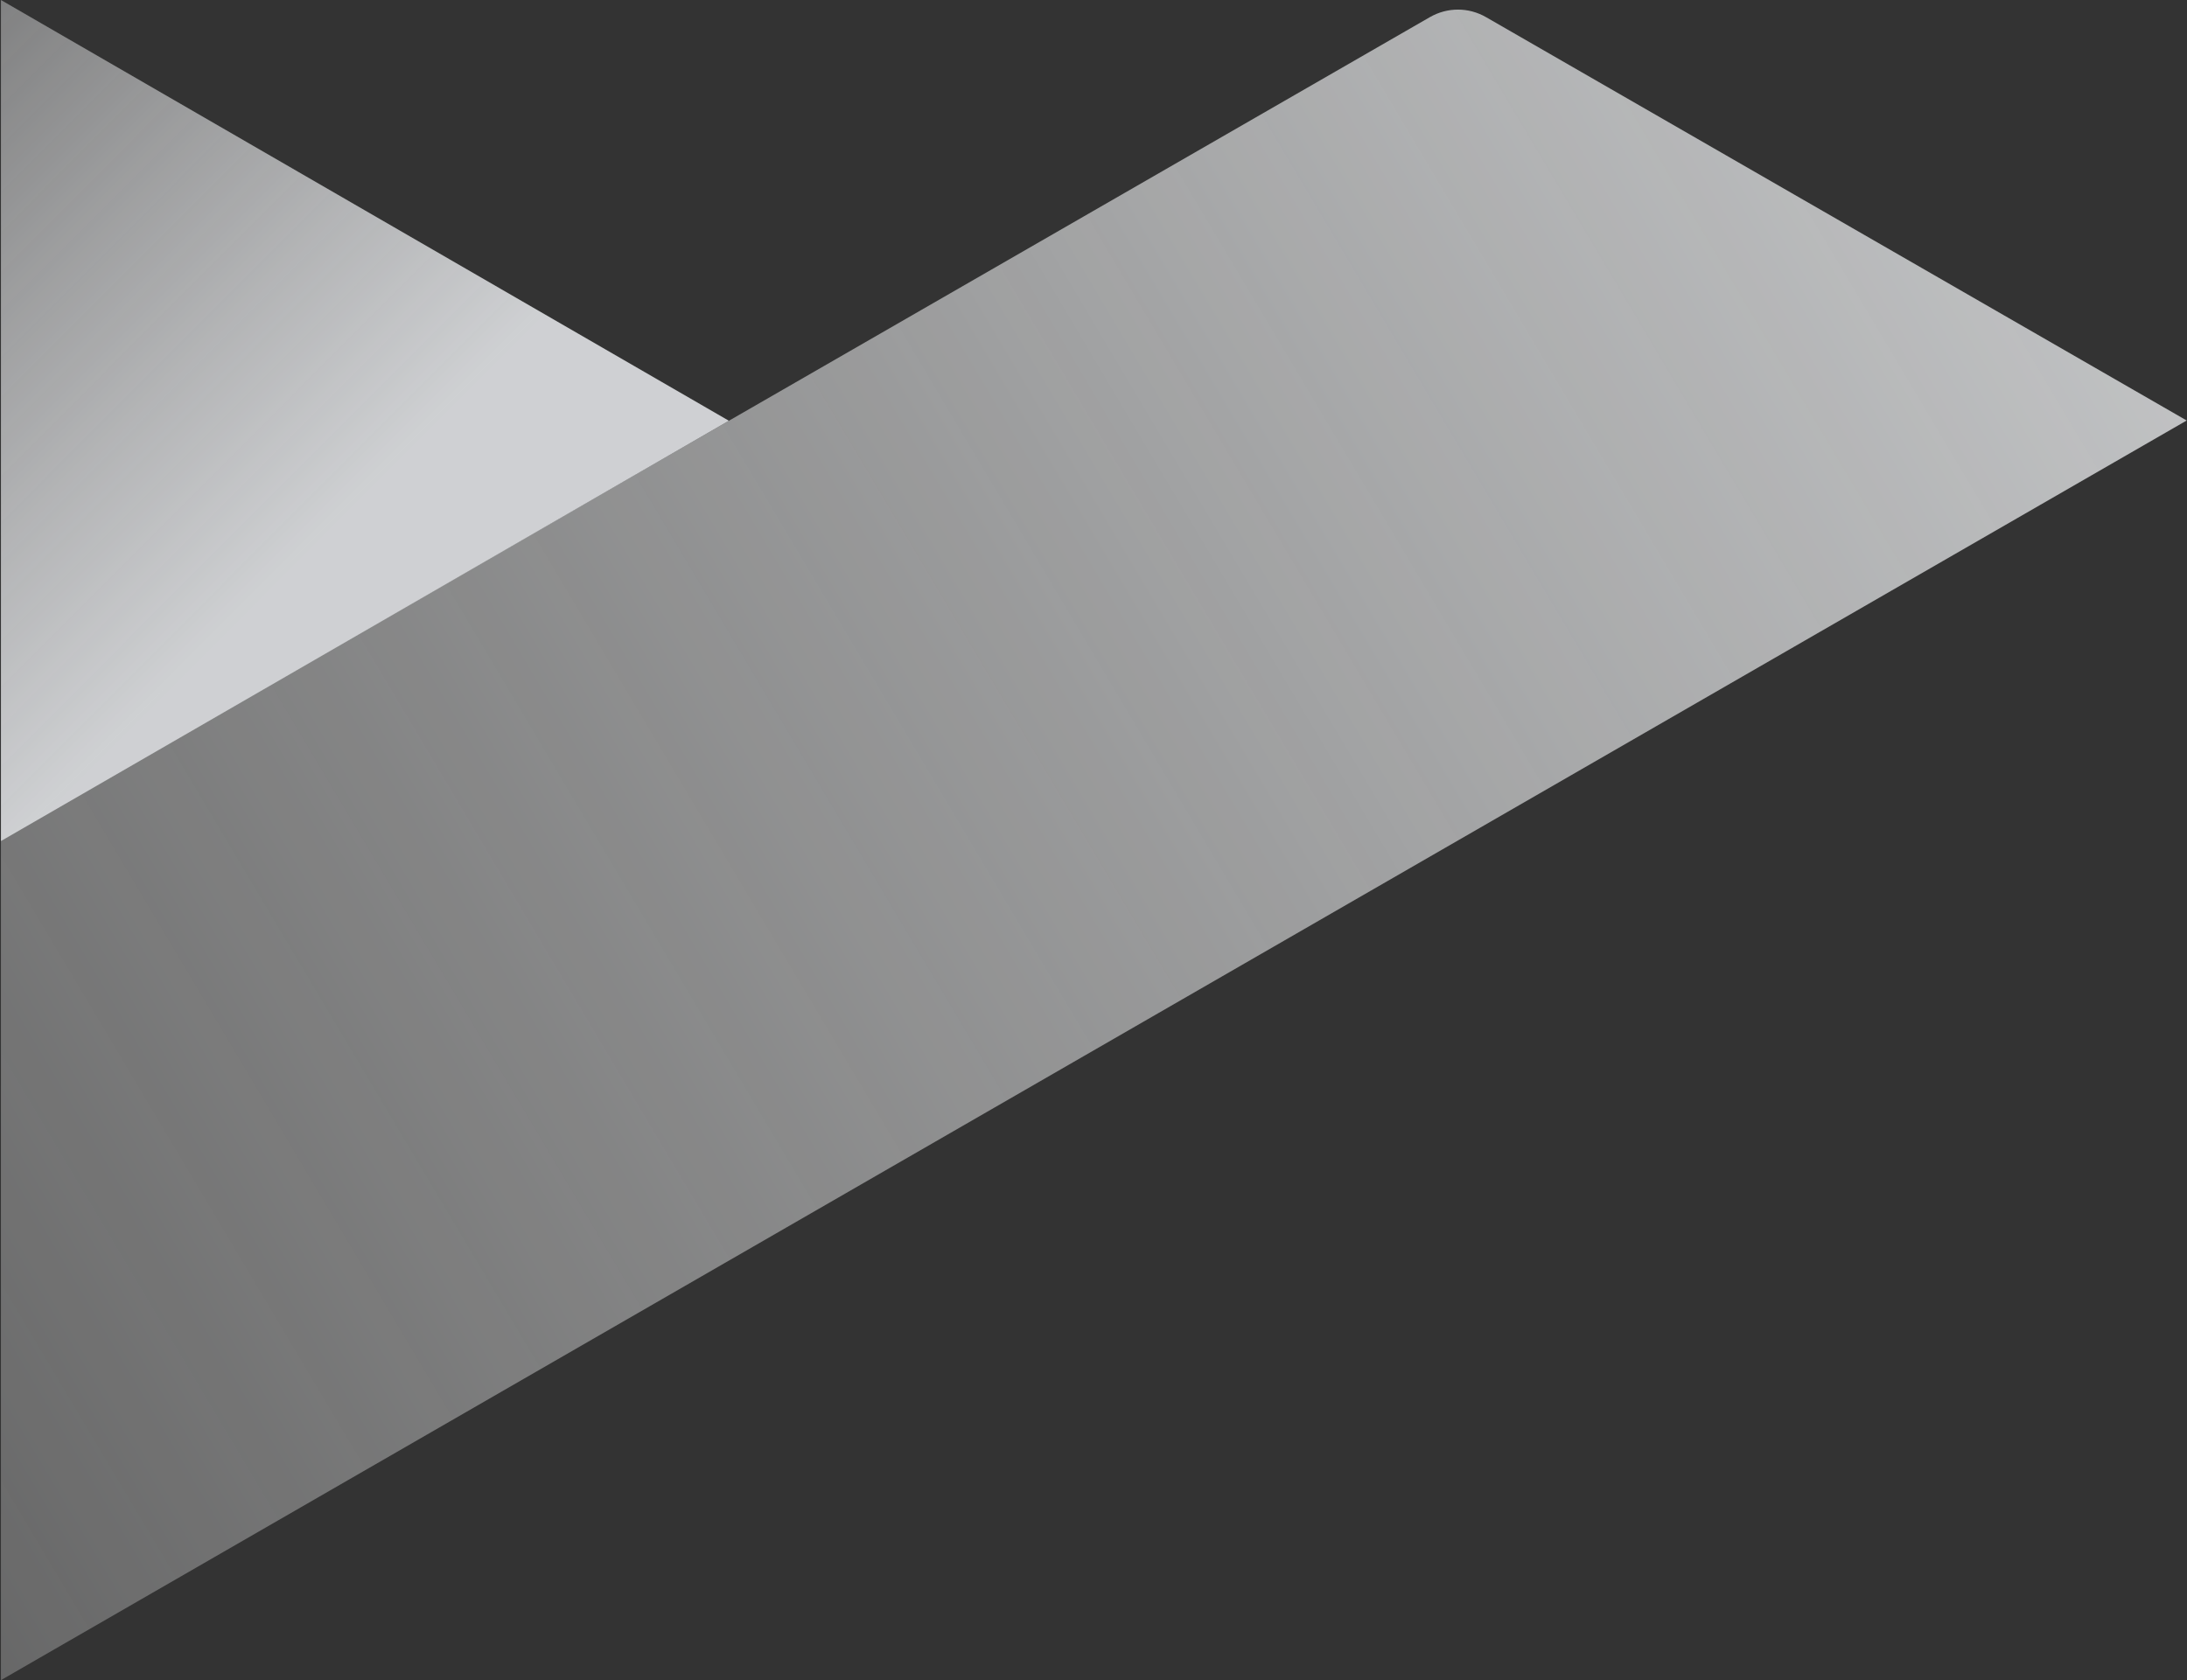 <svg width="501" height="385" viewBox="0 0 501 385" fill="none" xmlns="http://www.w3.org/2000/svg">
<rect x="0" y="0" width="501" height="385" fill="#333333" stroke="none"/>
<g opacity="0.8">
<path d="M500.93 96.356L340.446 3.943C336.423 1.619 331.554 1.619 327.531 3.943L0.211 192.465V385L500.93 96.356Z" fill="url(#paint0_linear)"/>
<path d="M0.215 0.001L166.975 96.414L0.215 192.721V0.001Z" fill="url(#paint1_linear)"/>
</g>
<defs>
<linearGradient id="paint0_linear" x1="578.627" y1="72.836" x2="-265.344" y2="574.321" gradientUnits="userSpaceOnUse">
<stop stop-color="#F1F3F5"/>
<stop offset="1" stop-color="white" stop-opacity="0"/>
</linearGradient>
<linearGradient id="paint1_linear" x1="94.296" y1="175.591" x2="-134.687" y2="-52.87" gradientUnits="userSpaceOnUse">
<stop offset="0.158" stop-color="#F6F8FB"/>
<stop offset="1" stop-color="white" stop-opacity="0"/>
</linearGradient>
</defs>
</svg>

